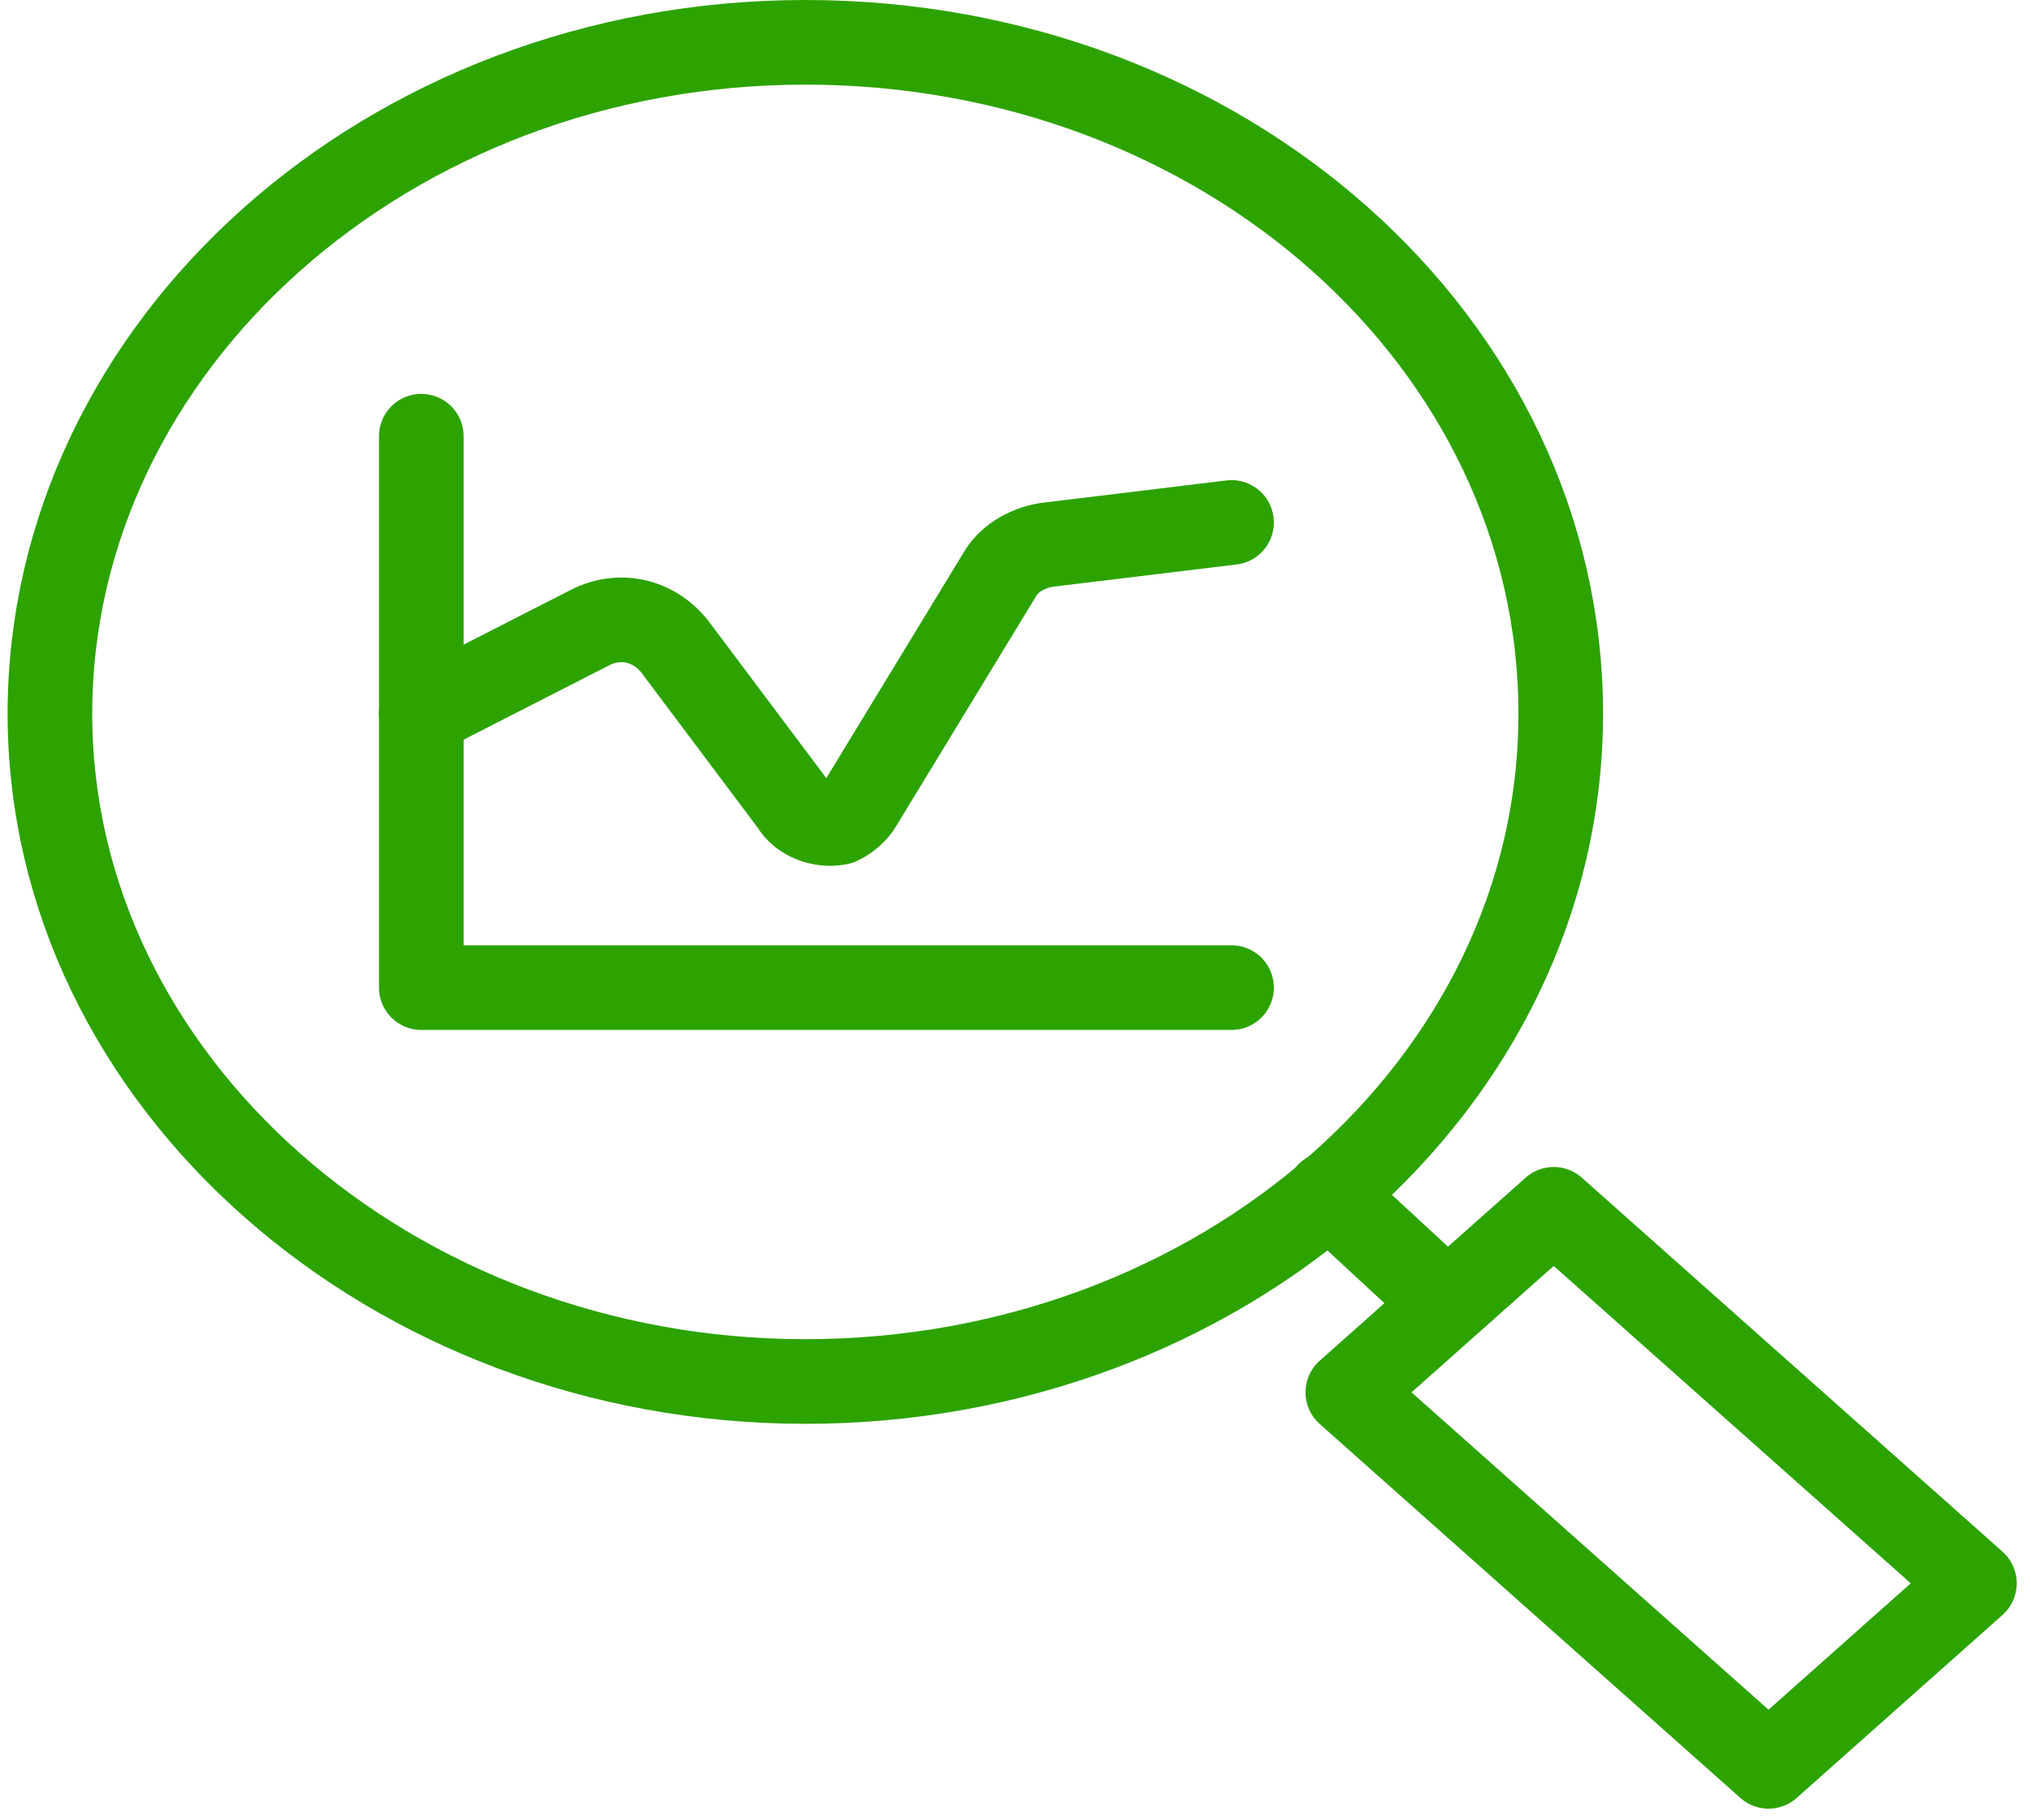 <?xml version="1.0" encoding="UTF-8"?>
<svg xmlns="http://www.w3.org/2000/svg" width="48" height="43" viewBox="0 0 48 43" fill="none">
  <path d="M19.033 1C28.907 1 36.886 8.092 36.886 16.867C36.886 25.643 28.807 32.646 19.033 32.646C9.259 32.646 1.18 25.555 1.18 16.867C1.18 8.18 9.159 1 19.033 1Z" stroke="#2CA300" stroke-width="2" stroke-linecap="round" stroke-linejoin="round"></path>
  <path d="M29.106 23.338H9.957V10.308" stroke="#2CA300" stroke-width="2" stroke-linecap="round" stroke-linejoin="round"></path>
  <path d="M9.957 16.867L13.947 14.829C14.645 14.474 15.443 14.651 15.941 15.272L18.734 18.995C18.933 19.349 19.432 19.527 19.831 19.438C20.03 19.349 20.23 19.172 20.33 18.995L23.621 13.588C23.82 13.233 24.219 12.967 24.718 12.878L29.106 12.346" stroke="#2CA300" stroke-width="2" stroke-linecap="round" stroke-linejoin="round"></path>
  <path d="M36.72 28.577L31.854 32.902L41.797 41.74L46.663 37.415L36.72 28.577Z" stroke="#2CA300" stroke-width="2" stroke-linecap="round" stroke-linejoin="round"></path>
  <path d="M31.4 28.214L33.894 30.519" stroke="#2CA300" stroke-width="2" stroke-linecap="round" stroke-linejoin="round"></path>
</svg>
